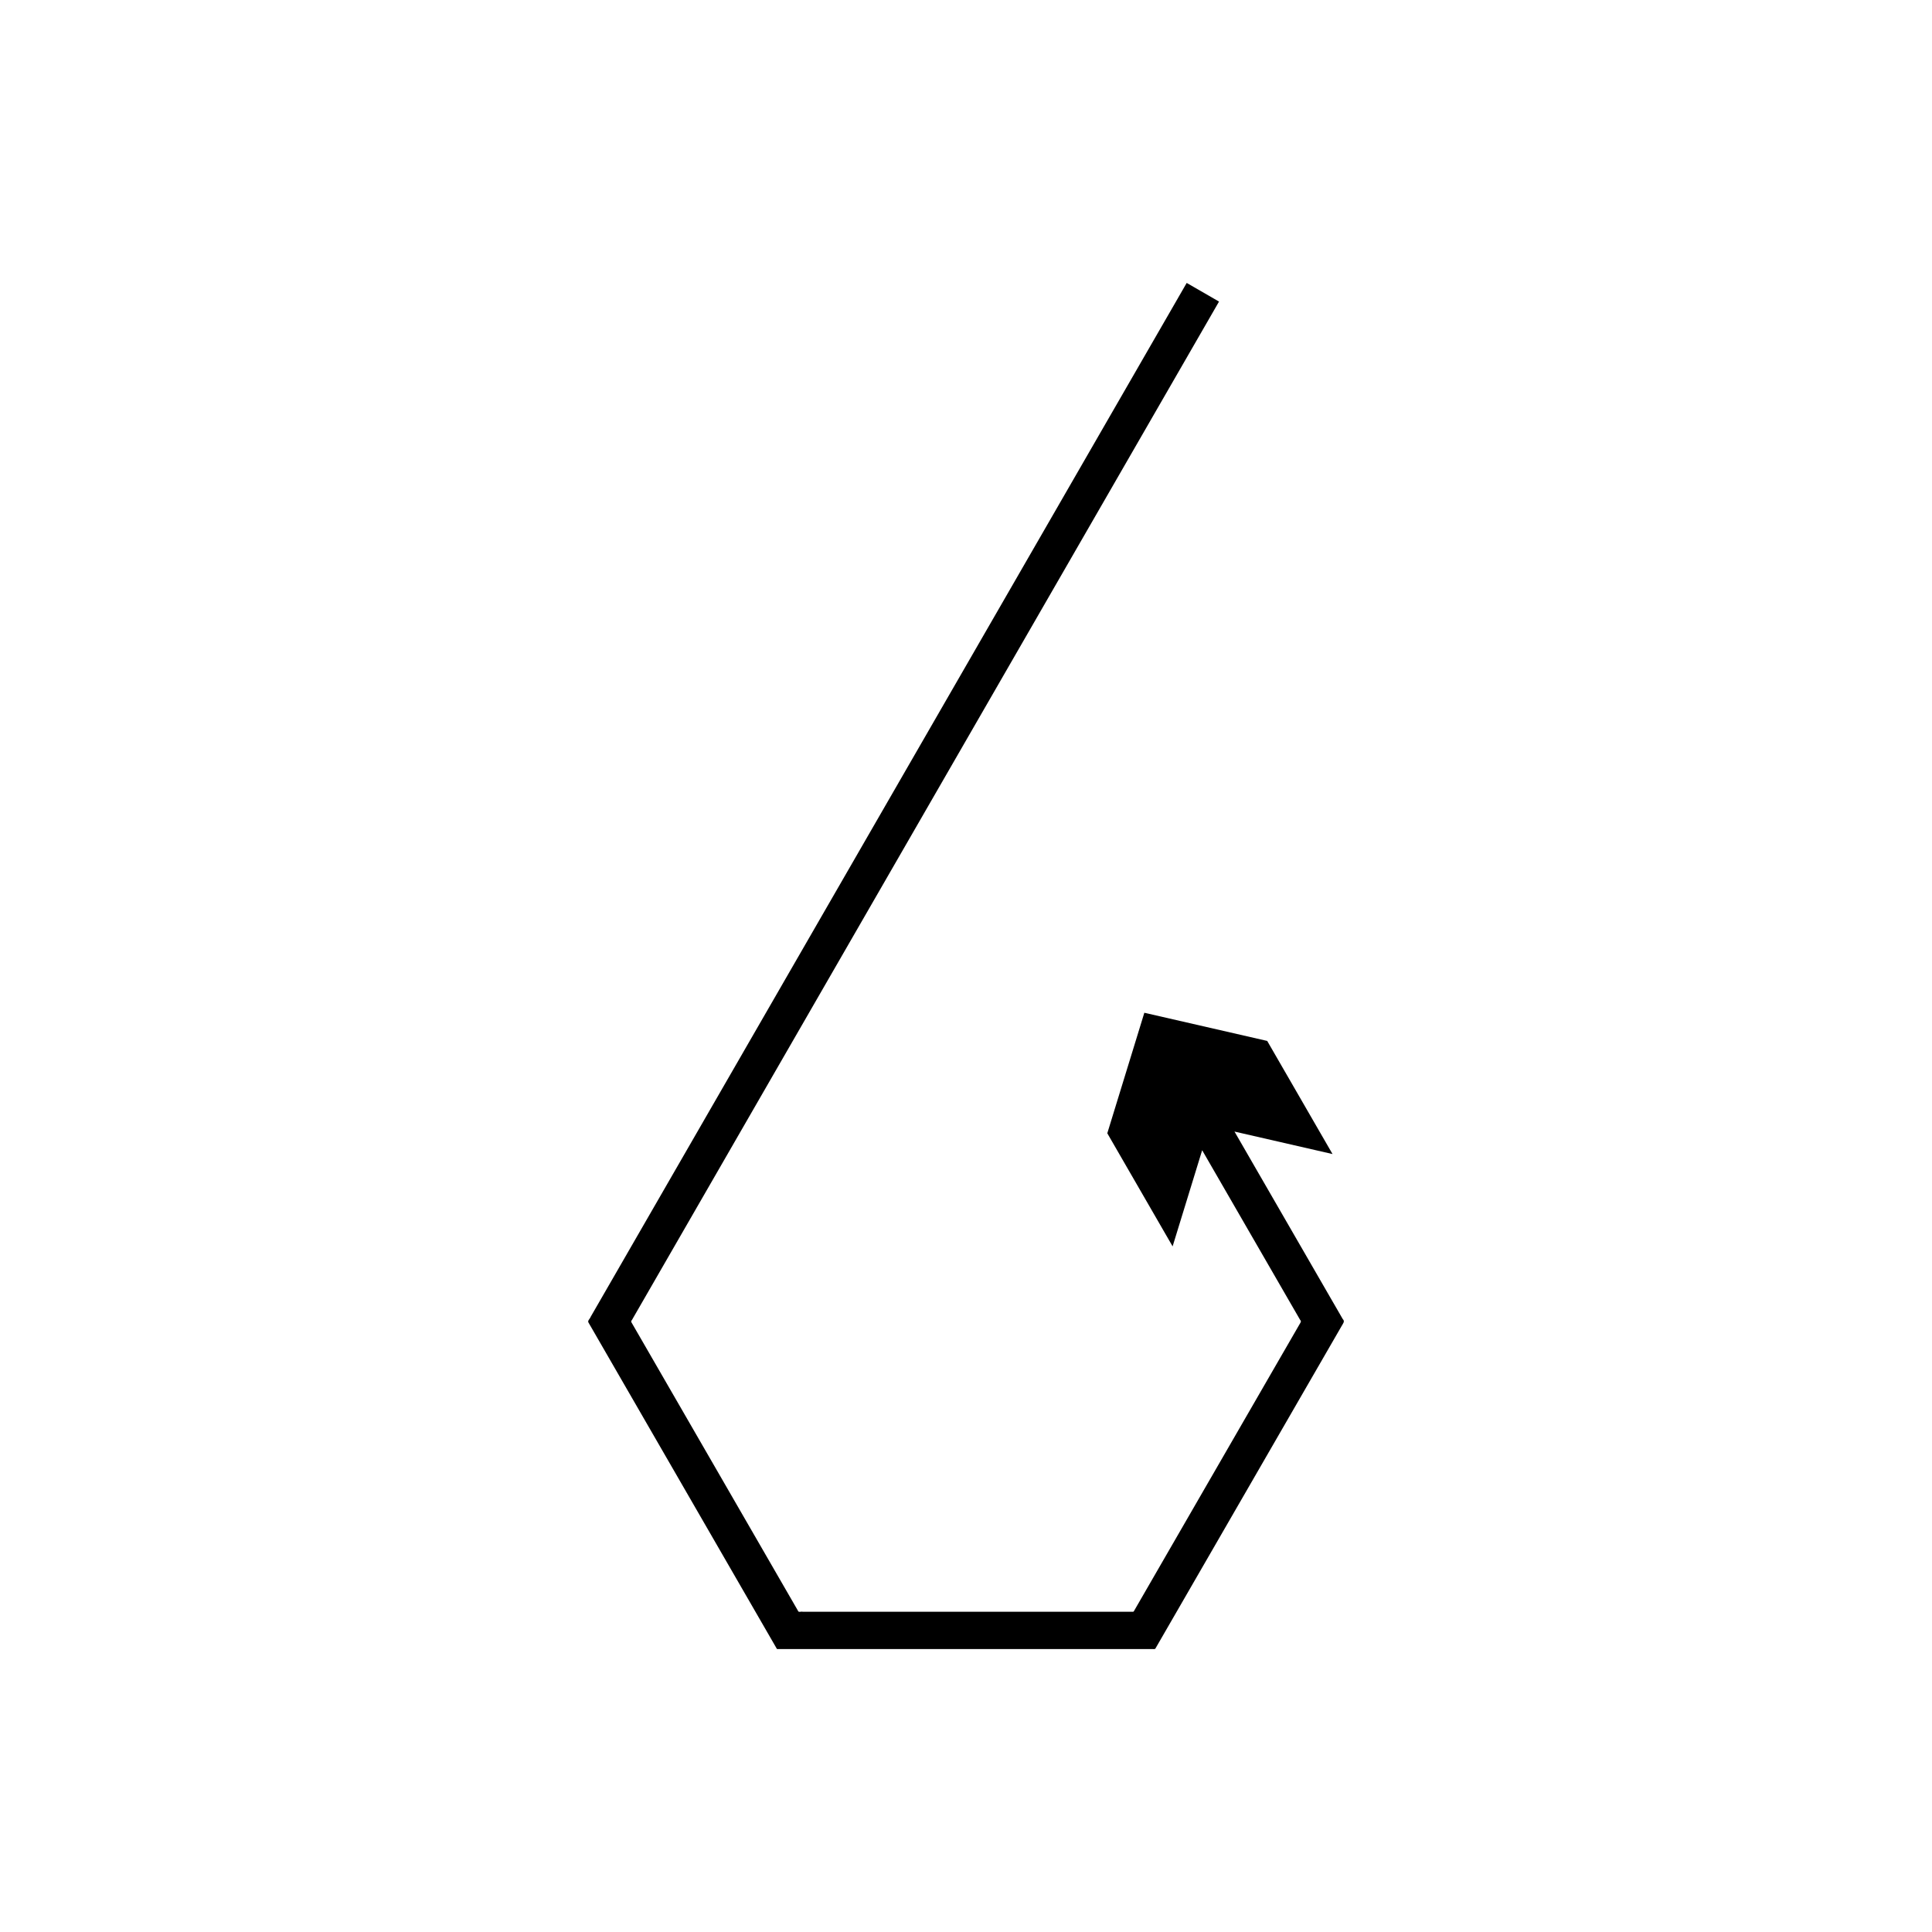 <?xml version="1.0" encoding="UTF-8"?>
<!-- Uploaded to: ICON Repo, www.iconrepo.com, Generator: ICON Repo Mixer Tools -->
<svg fill="#000000" width="800px" height="800px" version="1.1" viewBox="144 144 512 512" xmlns="http://www.w3.org/2000/svg">
 <path d="m495.57 486.17-24.418-42.293 25.98 5.957-17.309-29.977-32.562-7.465-9.816 31.934 17.309 29.977 7.832-25.48 23.129 40.059 2.836 4.91c0.438 0.41 0.012 0.816-0.203 1.227l-0.707 1.227-1.418 2.453-6.332 10.965-28.422 49.227-5.957 10.32-0.707 1.227-0.355 0.613c-0.148 0.152-0.449 0.043-0.664 0.078h-8.504l-56.289-0.004h-22.289c-0.398-0.129-1.109 0.285-1.25-0.285l-0.707-1.227-36.676-63.523-4.969-8.605-1.18-2.043-0.59-1.023c-0.234-0.34 0.273-0.68 0.375-1.023l2.359-4.09 11.117-19.285 47.289-82.031 94.582-164.07-8.566-4.941-94.586 164.07-47.289 82.031-12.527 21.73-3.555 6.164c-0.152 0.512-0.918 1.027-0.562 1.539l0.891 1.539 1.777 3.082 6.867 11.898 23.672 41 15.414 26.699 1.066 1.848c0.098 0.141 0.16 0.34 0.285 0.434h94.969l4.273 0.004c0.328-0.051 0.777 0.113 1-0.113l0.535-0.926 1.066-1.848 8.254-14.293 28.422-49.227 7.879-13.645 2.137-3.699 1.066-1.848c0.324-0.617 0.965-1.234 0.305-1.848z"/>
</svg>